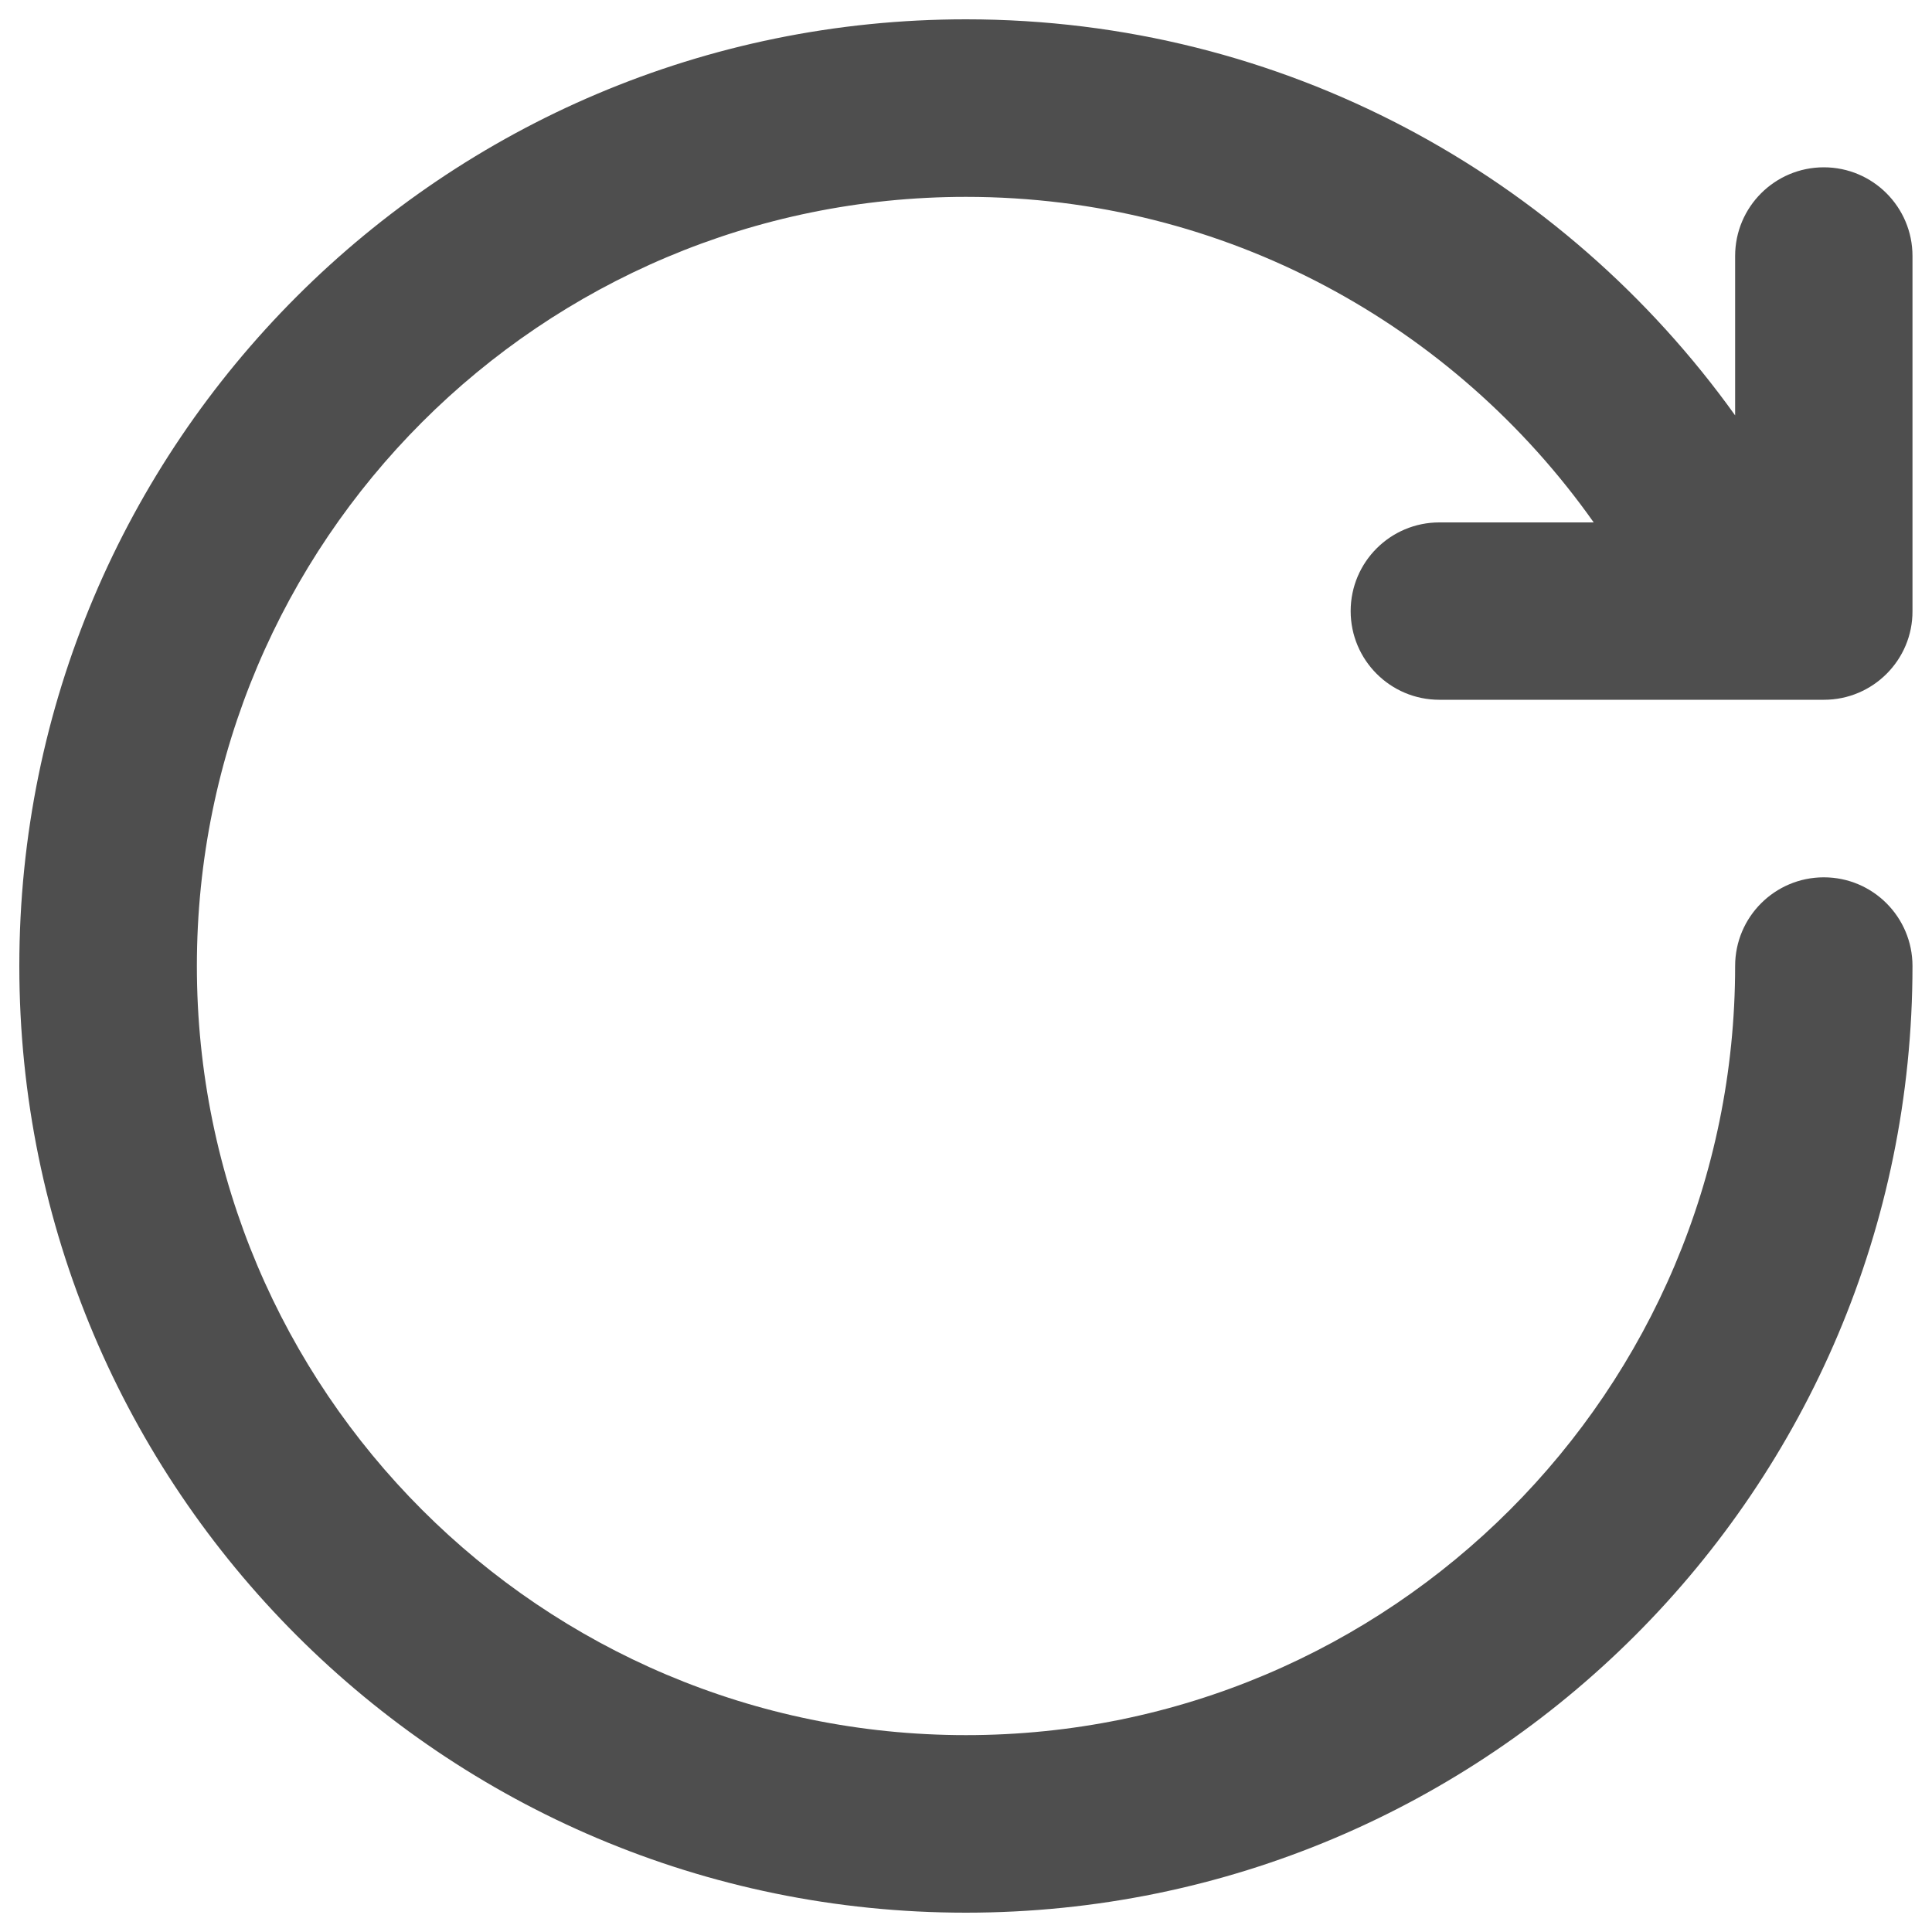 <?xml version="1.0" encoding="utf-8"?>
<!-- Svg Vector Icons : http://www.onlinewebfonts.com/icon -->
<!DOCTYPE svg PUBLIC "-//W3C//DTD SVG 1.1//EN" "http://www.w3.org/Graphics/SVG/1.1/DTD/svg11.dtd">
<svg version="1.1" xmlns="http://www.w3.org/2000/svg" xmlns:xlink="http://www.w3.org/1999/xlink" x="0px" y="0px" viewBox="0 0 1000 1000" enable-background="new 0 0 1000 1000" xml:space="preserve">
<g><path style="fill:#4E4E4E;" d="M944.1,362.2H745c-25.4,0-45.9-20.6-45.9-45.9c0-25.4,20.6-45.9,45.9-45.9h79.9C752.8,168.4,634.3,101.9,500,101.9c-219.9,0-398.1,178.2-398.1,398.1S280.1,898.1,500,898.1c219.9,0,398.1-178.2,398.1-398.1c0-25.4,20.6-45.9,45.9-45.9c25.4,0,45.9,20.6,45.9,45.9c0,270.6-219.4,490-490,490C229.4,990,10,770.6,10,500C10,229.4,229.4,10,500,10c164.2,0,309.3,81,398.1,205v-82.5c0-25.4,20.6-45.9,45.9-45.9c25.4,0,45.9,20.6,45.9,45.9v183.8C990,341.6,969.4,362.2,944.1,362.2z"/></g>
</svg>